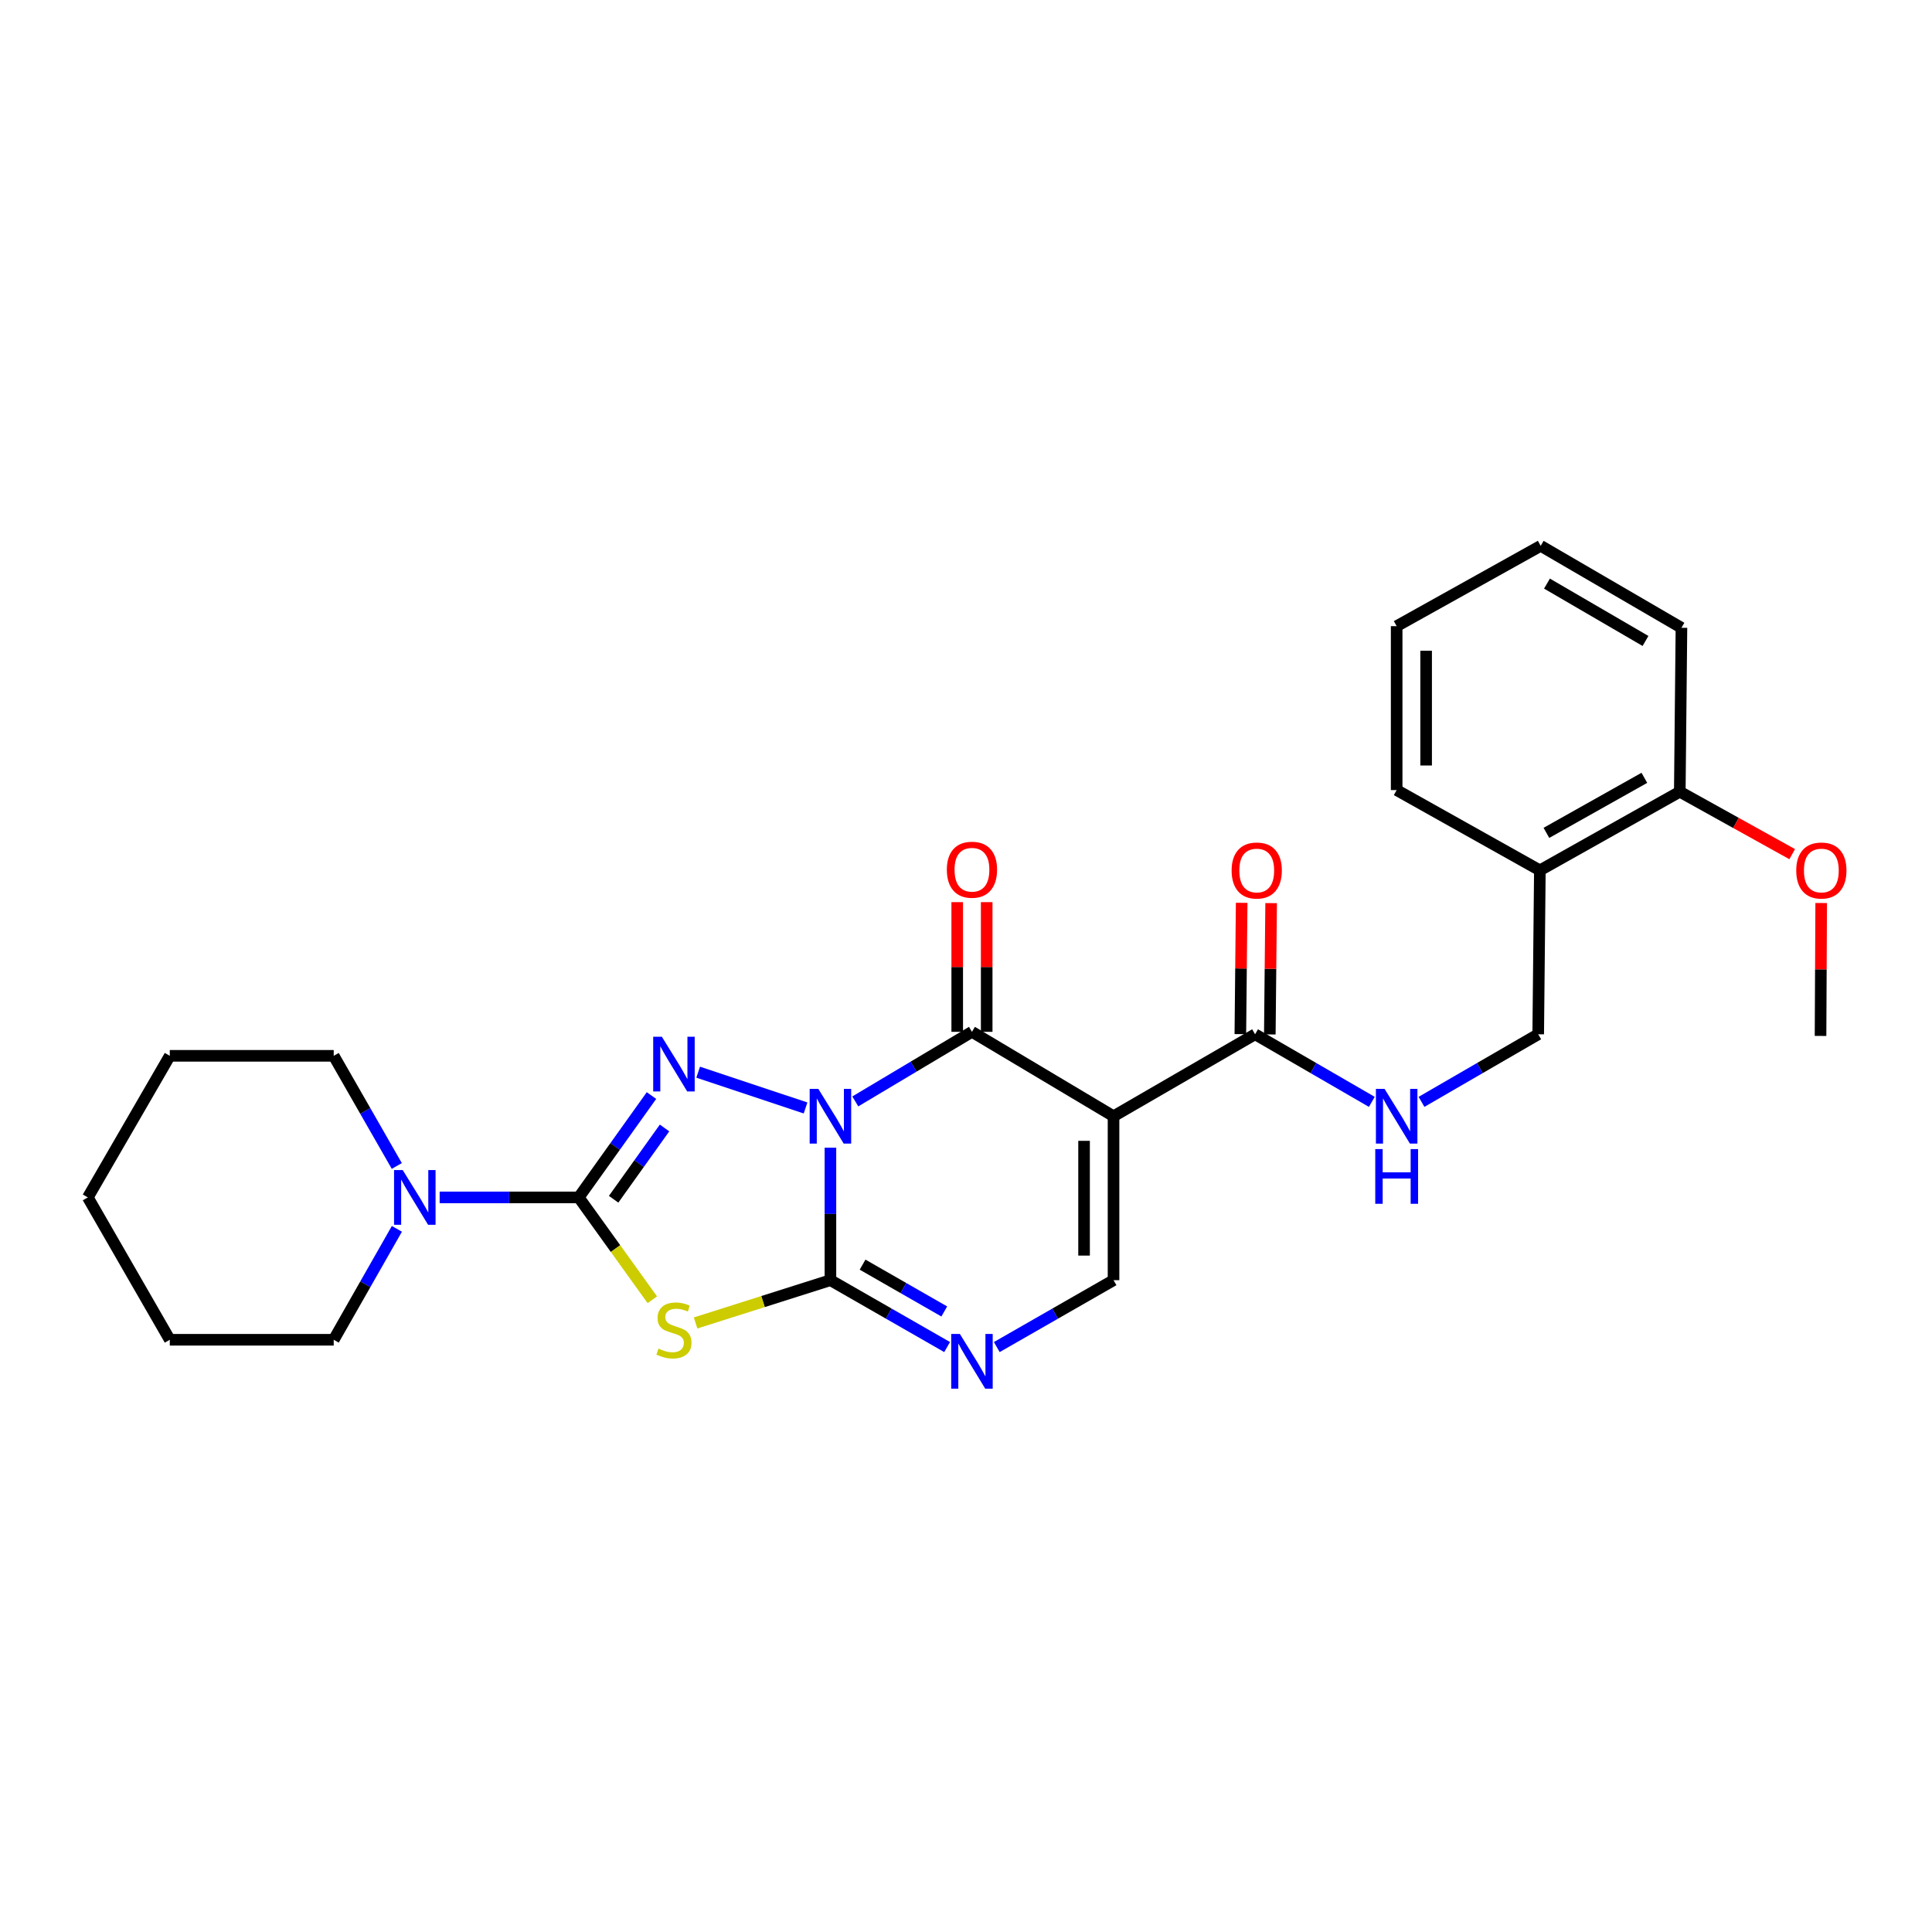 <?xml version='1.0' encoding='iso-8859-1'?>
<svg version='1.1' baseProfile='full'
              xmlns='http://www.w3.org/2000/svg'
                      xmlns:rdkit='http://www.rdkit.org/xml'
                      xmlns:xlink='http://www.w3.org/1999/xlink'
                  xml:space='preserve'
width='1000px' height='1000px' viewBox='0 0 1000 1000'>
<!-- END OF HEADER -->
<rect style='opacity:1.0;fill:#FFFFFF;stroke:none' width='1000' height='1000' x='0' y='0'> </rect>
<path class='bond-0' d='M 429.827,594.05 L 429.827,628.334' style='fill:none;fill-rule:evenodd;stroke:#0000FF;stroke-width:6px;stroke-linecap:butt;stroke-linejoin:miter;stroke-opacity:1' />
<path class='bond-0' d='M 429.827,628.334 L 429.827,662.617' style='fill:none;fill-rule:evenodd;stroke:#000000;stroke-width:6px;stroke-linecap:butt;stroke-linejoin:miter;stroke-opacity:1' />
<path class='bond-1' d='M 416.952,573.479 L 361.369,554.957' style='fill:none;fill-rule:evenodd;stroke:#0000FF;stroke-width:6px;stroke-linecap:butt;stroke-linejoin:miter;stroke-opacity:1' />
<path class='bond-3' d='M 442.699,570.09 L 472.891,552.08' style='fill:none;fill-rule:evenodd;stroke:#0000FF;stroke-width:6px;stroke-linecap:butt;stroke-linejoin:miter;stroke-opacity:1' />
<path class='bond-3' d='M 472.891,552.08 L 503.083,534.07' style='fill:none;fill-rule:evenodd;stroke:#000000;stroke-width:6px;stroke-linecap:butt;stroke-linejoin:miter;stroke-opacity:1' />
<path class='bond-4' d='M 429.827,662.617 L 394.932,673.69' style='fill:none;fill-rule:evenodd;stroke:#000000;stroke-width:6px;stroke-linecap:butt;stroke-linejoin:miter;stroke-opacity:1' />
<path class='bond-4' d='M 394.932,673.69 L 360.038,684.763' style='fill:none;fill-rule:evenodd;stroke:#CCCC00;stroke-width:6px;stroke-linecap:butt;stroke-linejoin:miter;stroke-opacity:1' />
<path class='bond-6' d='M 429.827,662.617 L 460.029,679.928' style='fill:none;fill-rule:evenodd;stroke:#000000;stroke-width:6px;stroke-linecap:butt;stroke-linejoin:miter;stroke-opacity:1' />
<path class='bond-6' d='M 460.029,679.928 L 490.232,697.239' style='fill:none;fill-rule:evenodd;stroke:#0000FF;stroke-width:6px;stroke-linecap:butt;stroke-linejoin:miter;stroke-opacity:1' />
<path class='bond-6' d='M 446.472,654.577 L 467.614,666.695' style='fill:none;fill-rule:evenodd;stroke:#000000;stroke-width:6px;stroke-linecap:butt;stroke-linejoin:miter;stroke-opacity:1' />
<path class='bond-6' d='M 467.614,666.695 L 488.756,678.813' style='fill:none;fill-rule:evenodd;stroke:#0000FF;stroke-width:6px;stroke-linecap:butt;stroke-linejoin:miter;stroke-opacity:1' />
<path class='bond-2' d='M 337.205,567.06 L 318.378,593.417' style='fill:none;fill-rule:evenodd;stroke:#0000FF;stroke-width:6px;stroke-linecap:butt;stroke-linejoin:miter;stroke-opacity:1' />
<path class='bond-2' d='M 318.378,593.417 L 299.55,619.774' style='fill:none;fill-rule:evenodd;stroke:#000000;stroke-width:6px;stroke-linecap:butt;stroke-linejoin:miter;stroke-opacity:1' />
<path class='bond-2' d='M 343.968,583.833 L 330.789,602.282' style='fill:none;fill-rule:evenodd;stroke:#0000FF;stroke-width:6px;stroke-linecap:butt;stroke-linejoin:miter;stroke-opacity:1' />
<path class='bond-2' d='M 330.789,602.282 L 317.61,620.732' style='fill:none;fill-rule:evenodd;stroke:#000000;stroke-width:6px;stroke-linecap:butt;stroke-linejoin:miter;stroke-opacity:1' />
<path class='bond-9' d='M 299.55,619.774 L 263.557,619.774' style='fill:none;fill-rule:evenodd;stroke:#000000;stroke-width:6px;stroke-linecap:butt;stroke-linejoin:miter;stroke-opacity:1' />
<path class='bond-9' d='M 263.557,619.774 L 227.563,619.774' style='fill:none;fill-rule:evenodd;stroke:#0000FF;stroke-width:6px;stroke-linecap:butt;stroke-linejoin:miter;stroke-opacity:1' />
<path class='bond-27' d='M 299.55,619.774 L 318.597,646.264' style='fill:none;fill-rule:evenodd;stroke:#000000;stroke-width:6px;stroke-linecap:butt;stroke-linejoin:miter;stroke-opacity:1' />
<path class='bond-27' d='M 318.597,646.264 L 337.643,672.754' style='fill:none;fill-rule:evenodd;stroke:#CCCC00;stroke-width:6px;stroke-linecap:butt;stroke-linejoin:miter;stroke-opacity:1' />
<path class='bond-5' d='M 503.083,534.07 L 576.364,577.769' style='fill:none;fill-rule:evenodd;stroke:#000000;stroke-width:6px;stroke-linecap:butt;stroke-linejoin:miter;stroke-opacity:1' />
<path class='bond-11' d='M 510.709,534.07 L 510.709,500.507' style='fill:none;fill-rule:evenodd;stroke:#000000;stroke-width:6px;stroke-linecap:butt;stroke-linejoin:miter;stroke-opacity:1' />
<path class='bond-11' d='M 510.709,500.507 L 510.709,466.945' style='fill:none;fill-rule:evenodd;stroke:#FF0000;stroke-width:6px;stroke-linecap:butt;stroke-linejoin:miter;stroke-opacity:1' />
<path class='bond-11' d='M 495.456,534.07 L 495.456,500.507' style='fill:none;fill-rule:evenodd;stroke:#000000;stroke-width:6px;stroke-linecap:butt;stroke-linejoin:miter;stroke-opacity:1' />
<path class='bond-11' d='M 495.456,500.507 L 495.456,466.945' style='fill:none;fill-rule:evenodd;stroke:#FF0000;stroke-width:6px;stroke-linecap:butt;stroke-linejoin:miter;stroke-opacity:1' />
<path class='bond-7' d='M 576.364,577.769 L 576.364,662.617' style='fill:none;fill-rule:evenodd;stroke:#000000;stroke-width:6px;stroke-linecap:butt;stroke-linejoin:miter;stroke-opacity:1' />
<path class='bond-7' d='M 561.111,590.496 L 561.111,649.89' style='fill:none;fill-rule:evenodd;stroke:#000000;stroke-width:6px;stroke-linecap:butt;stroke-linejoin:miter;stroke-opacity:1' />
<path class='bond-8' d='M 576.364,577.769 L 649.629,535.341' style='fill:none;fill-rule:evenodd;stroke:#000000;stroke-width:6px;stroke-linecap:butt;stroke-linejoin:miter;stroke-opacity:1' />
<path class='bond-28' d='M 515.934,697.241 L 546.149,679.929' style='fill:none;fill-rule:evenodd;stroke:#0000FF;stroke-width:6px;stroke-linecap:butt;stroke-linejoin:miter;stroke-opacity:1' />
<path class='bond-28' d='M 546.149,679.929 L 576.364,662.617' style='fill:none;fill-rule:evenodd;stroke:#000000;stroke-width:6px;stroke-linecap:butt;stroke-linejoin:miter;stroke-opacity:1' />
<path class='bond-10' d='M 649.629,535.341 L 679.841,552.833' style='fill:none;fill-rule:evenodd;stroke:#000000;stroke-width:6px;stroke-linecap:butt;stroke-linejoin:miter;stroke-opacity:1' />
<path class='bond-10' d='M 679.841,552.833 L 710.053,570.325' style='fill:none;fill-rule:evenodd;stroke:#0000FF;stroke-width:6px;stroke-linecap:butt;stroke-linejoin:miter;stroke-opacity:1' />
<path class='bond-14' d='M 657.255,535.418 L 657.597,501.434' style='fill:none;fill-rule:evenodd;stroke:#000000;stroke-width:6px;stroke-linecap:butt;stroke-linejoin:miter;stroke-opacity:1' />
<path class='bond-14' d='M 657.597,501.434 L 657.94,467.451' style='fill:none;fill-rule:evenodd;stroke:#FF0000;stroke-width:6px;stroke-linecap:butt;stroke-linejoin:miter;stroke-opacity:1' />
<path class='bond-14' d='M 642.003,535.264 L 642.345,501.28' style='fill:none;fill-rule:evenodd;stroke:#000000;stroke-width:6px;stroke-linecap:butt;stroke-linejoin:miter;stroke-opacity:1' />
<path class='bond-14' d='M 642.345,501.28 L 642.688,467.297' style='fill:none;fill-rule:evenodd;stroke:#FF0000;stroke-width:6px;stroke-linecap:butt;stroke-linejoin:miter;stroke-opacity:1' />
<path class='bond-17' d='M 205.429,636.054 L 189.08,664.758' style='fill:none;fill-rule:evenodd;stroke:#0000FF;stroke-width:6px;stroke-linecap:butt;stroke-linejoin:miter;stroke-opacity:1' />
<path class='bond-17' d='M 189.08,664.758 L 172.731,693.462' style='fill:none;fill-rule:evenodd;stroke:#000000;stroke-width:6px;stroke-linecap:butt;stroke-linejoin:miter;stroke-opacity:1' />
<path class='bond-18' d='M 205.383,603.502 L 189.057,574.997' style='fill:none;fill-rule:evenodd;stroke:#0000FF;stroke-width:6px;stroke-linecap:butt;stroke-linejoin:miter;stroke-opacity:1' />
<path class='bond-18' d='M 189.057,574.997 L 172.731,546.492' style='fill:none;fill-rule:evenodd;stroke:#000000;stroke-width:6px;stroke-linecap:butt;stroke-linejoin:miter;stroke-opacity:1' />
<path class='bond-13' d='M 735.767,570.324 L 765.971,552.832' style='fill:none;fill-rule:evenodd;stroke:#0000FF;stroke-width:6px;stroke-linecap:butt;stroke-linejoin:miter;stroke-opacity:1' />
<path class='bond-13' d='M 765.971,552.832 L 796.175,535.341' style='fill:none;fill-rule:evenodd;stroke:#000000;stroke-width:6px;stroke-linecap:butt;stroke-linejoin:miter;stroke-opacity:1' />
<path class='bond-12' d='M 797.031,450.492 L 796.175,535.341' style='fill:none;fill-rule:evenodd;stroke:#000000;stroke-width:6px;stroke-linecap:butt;stroke-linejoin:miter;stroke-opacity:1' />
<path class='bond-15' d='M 797.031,450.492 L 869.456,409.793' style='fill:none;fill-rule:evenodd;stroke:#000000;stroke-width:6px;stroke-linecap:butt;stroke-linejoin:miter;stroke-opacity:1' />
<path class='bond-15' d='M 800.422,431.09 L 851.12,402.6' style='fill:none;fill-rule:evenodd;stroke:#000000;stroke-width:6px;stroke-linecap:butt;stroke-linejoin:miter;stroke-opacity:1' />
<path class='bond-19' d='M 797.031,450.492 L 722.91,408.945' style='fill:none;fill-rule:evenodd;stroke:#000000;stroke-width:6px;stroke-linecap:butt;stroke-linejoin:miter;stroke-opacity:1' />
<path class='bond-16' d='M 869.456,409.793 L 898.545,425.95' style='fill:none;fill-rule:evenodd;stroke:#000000;stroke-width:6px;stroke-linecap:butt;stroke-linejoin:miter;stroke-opacity:1' />
<path class='bond-16' d='M 898.545,425.95 L 927.634,442.108' style='fill:none;fill-rule:evenodd;stroke:#FF0000;stroke-width:6px;stroke-linecap:butt;stroke-linejoin:miter;stroke-opacity:1' />
<path class='bond-20' d='M 869.456,409.793 L 870.312,324.944' style='fill:none;fill-rule:evenodd;stroke:#000000;stroke-width:6px;stroke-linecap:butt;stroke-linejoin:miter;stroke-opacity:1' />
<path class='bond-21' d='M 942.646,467.395 L 942.476,501.796' style='fill:none;fill-rule:evenodd;stroke:#FF0000;stroke-width:6px;stroke-linecap:butt;stroke-linejoin:miter;stroke-opacity:1' />
<path class='bond-21' d='M 942.476,501.796 L 942.306,536.196' style='fill:none;fill-rule:evenodd;stroke:#000000;stroke-width:6px;stroke-linecap:butt;stroke-linejoin:miter;stroke-opacity:1' />
<path class='bond-22' d='M 172.731,693.462 L 87.883,693.462' style='fill:none;fill-rule:evenodd;stroke:#000000;stroke-width:6px;stroke-linecap:butt;stroke-linejoin:miter;stroke-opacity:1' />
<path class='bond-23' d='M 172.731,546.492 L 87.883,546.492' style='fill:none;fill-rule:evenodd;stroke:#000000;stroke-width:6px;stroke-linecap:butt;stroke-linejoin:miter;stroke-opacity:1' />
<path class='bond-24' d='M 722.91,408.945 L 722.91,324.097' style='fill:none;fill-rule:evenodd;stroke:#000000;stroke-width:6px;stroke-linecap:butt;stroke-linejoin:miter;stroke-opacity:1' />
<path class='bond-24' d='M 738.163,396.218 L 738.163,336.824' style='fill:none;fill-rule:evenodd;stroke:#000000;stroke-width:6px;stroke-linecap:butt;stroke-linejoin:miter;stroke-opacity:1' />
<path class='bond-30' d='M 870.312,324.944 L 797.463,282.524' style='fill:none;fill-rule:evenodd;stroke:#000000;stroke-width:6px;stroke-linecap:butt;stroke-linejoin:miter;stroke-opacity:1' />
<path class='bond-30' d='M 851.709,331.762 L 800.715,302.069' style='fill:none;fill-rule:evenodd;stroke:#000000;stroke-width:6px;stroke-linecap:butt;stroke-linejoin:miter;stroke-opacity:1' />
<path class='bond-29' d='M 87.883,693.462 L 45.455,619.774' style='fill:none;fill-rule:evenodd;stroke:#000000;stroke-width:6px;stroke-linecap:butt;stroke-linejoin:miter;stroke-opacity:1' />
<path class='bond-26' d='M 87.883,546.492 L 45.455,619.774' style='fill:none;fill-rule:evenodd;stroke:#000000;stroke-width:6px;stroke-linecap:butt;stroke-linejoin:miter;stroke-opacity:1' />
<path class='bond-25' d='M 722.91,324.097 L 797.463,282.524' style='fill:none;fill-rule:evenodd;stroke:#000000;stroke-width:6px;stroke-linecap:butt;stroke-linejoin:miter;stroke-opacity:1' />
<path  class='atom-0' d='M 423.567 563.609
L 432.847 578.609
Q 433.767 580.089, 435.247 582.769
Q 436.727 585.449, 436.807 585.609
L 436.807 563.609
L 440.567 563.609
L 440.567 591.929
L 436.687 591.929
L 426.727 575.529
Q 425.567 573.609, 424.327 571.409
Q 423.127 569.209, 422.767 568.529
L 422.767 591.929
L 419.087 591.929
L 419.087 563.609
L 423.567 563.609
' fill='#0000FF'/>
<path  class='atom-2' d='M 342.574 536.62
L 351.854 551.62
Q 352.774 553.1, 354.254 555.78
Q 355.734 558.46, 355.814 558.62
L 355.814 536.62
L 359.574 536.62
L 359.574 564.94
L 355.694 564.94
L 345.734 548.54
Q 344.574 546.62, 343.334 544.42
Q 342.134 542.22, 341.774 541.54
L 341.774 564.94
L 338.094 564.94
L 338.094 536.62
L 342.574 536.62
' fill='#0000FF'/>
<path  class='atom-5' d='M 340.834 698.038
Q 341.154 698.158, 342.474 698.718
Q 343.794 699.278, 345.234 699.638
Q 346.714 699.958, 348.154 699.958
Q 350.834 699.958, 352.394 698.678
Q 353.954 697.358, 353.954 695.078
Q 353.954 693.518, 353.154 692.558
Q 352.394 691.598, 351.194 691.078
Q 349.994 690.558, 347.994 689.958
Q 345.474 689.198, 343.954 688.478
Q 342.474 687.758, 341.394 686.238
Q 340.354 684.718, 340.354 682.158
Q 340.354 678.598, 342.754 676.398
Q 345.194 674.198, 349.994 674.198
Q 353.274 674.198, 356.994 675.758
L 356.074 678.838
Q 352.674 677.438, 350.114 677.438
Q 347.354 677.438, 345.834 678.598
Q 344.314 679.718, 344.354 681.678
Q 344.354 683.198, 345.114 684.118
Q 345.914 685.038, 347.034 685.558
Q 348.194 686.078, 350.114 686.678
Q 352.674 687.478, 354.194 688.278
Q 355.714 689.078, 356.794 690.718
Q 357.914 692.318, 357.914 695.078
Q 357.914 698.998, 355.274 701.118
Q 352.674 703.198, 348.314 703.198
Q 345.794 703.198, 343.874 702.638
Q 341.994 702.118, 339.754 701.198
L 340.834 698.038
' fill='#CCCC00'/>
<path  class='atom-7' d='M 496.823 690.445
L 506.103 705.445
Q 507.023 706.925, 508.503 709.605
Q 509.983 712.285, 510.063 712.445
L 510.063 690.445
L 513.823 690.445
L 513.823 718.765
L 509.943 718.765
L 499.983 702.365
Q 498.823 700.445, 497.583 698.245
Q 496.383 696.045, 496.023 695.365
L 496.023 718.765
L 492.343 718.765
L 492.343 690.445
L 496.823 690.445
' fill='#0000FF'/>
<path  class='atom-10' d='M 208.442 605.614
L 217.722 620.614
Q 218.642 622.094, 220.122 624.774
Q 221.602 627.454, 221.682 627.614
L 221.682 605.614
L 225.442 605.614
L 225.442 633.934
L 221.562 633.934
L 211.602 617.534
Q 210.442 615.614, 209.202 613.414
Q 208.002 611.214, 207.642 610.534
L 207.642 633.934
L 203.962 633.934
L 203.962 605.614
L 208.442 605.614
' fill='#0000FF'/>
<path  class='atom-11' d='M 716.65 563.609
L 725.93 578.609
Q 726.85 580.089, 728.33 582.769
Q 729.81 585.449, 729.89 585.609
L 729.89 563.609
L 733.65 563.609
L 733.65 591.929
L 729.77 591.929
L 719.81 575.529
Q 718.65 573.609, 717.41 571.409
Q 716.21 569.209, 715.85 568.529
L 715.85 591.929
L 712.17 591.929
L 712.17 563.609
L 716.65 563.609
' fill='#0000FF'/>
<path  class='atom-11' d='M 711.83 594.761
L 715.67 594.761
L 715.67 606.801
L 730.15 606.801
L 730.15 594.761
L 733.99 594.761
L 733.99 623.081
L 730.15 623.081
L 730.15 610.001
L 715.67 610.001
L 715.67 623.081
L 711.83 623.081
L 711.83 594.761
' fill='#0000FF'/>
<path  class='atom-12' d='M 490.083 450.166
Q 490.083 443.366, 493.443 439.566
Q 496.803 435.766, 503.083 435.766
Q 509.363 435.766, 512.723 439.566
Q 516.083 443.366, 516.083 450.166
Q 516.083 457.046, 512.683 460.966
Q 509.283 464.846, 503.083 464.846
Q 496.843 464.846, 493.443 460.966
Q 490.083 457.086, 490.083 450.166
M 503.083 461.646
Q 507.403 461.646, 509.723 458.766
Q 512.083 455.846, 512.083 450.166
Q 512.083 444.606, 509.723 441.806
Q 507.403 438.966, 503.083 438.966
Q 498.763 438.966, 496.403 441.766
Q 494.083 444.566, 494.083 450.166
Q 494.083 455.886, 496.403 458.766
Q 498.763 461.646, 503.083 461.646
' fill='#FF0000'/>
<path  class='atom-15' d='M 637.485 450.572
Q 637.485 443.772, 640.845 439.972
Q 644.205 436.172, 650.485 436.172
Q 656.765 436.172, 660.125 439.972
Q 663.485 443.772, 663.485 450.572
Q 663.485 457.452, 660.085 461.372
Q 656.685 465.252, 650.485 465.252
Q 644.245 465.252, 640.845 461.372
Q 637.485 457.492, 637.485 450.572
M 650.485 462.052
Q 654.805 462.052, 657.125 459.172
Q 659.485 456.252, 659.485 450.572
Q 659.485 445.012, 657.125 442.212
Q 654.805 439.372, 650.485 439.372
Q 646.165 439.372, 643.805 442.172
Q 641.485 444.972, 641.485 450.572
Q 641.485 456.292, 643.805 459.172
Q 646.165 462.052, 650.485 462.052
' fill='#FF0000'/>
<path  class='atom-17' d='M 929.729 450.572
Q 929.729 443.772, 933.089 439.972
Q 936.449 436.172, 942.729 436.172
Q 949.009 436.172, 952.369 439.972
Q 955.729 443.772, 955.729 450.572
Q 955.729 457.452, 952.329 461.372
Q 948.929 465.252, 942.729 465.252
Q 936.489 465.252, 933.089 461.372
Q 929.729 457.492, 929.729 450.572
M 942.729 462.052
Q 947.049 462.052, 949.369 459.172
Q 951.729 456.252, 951.729 450.572
Q 951.729 445.012, 949.369 442.212
Q 947.049 439.372, 942.729 439.372
Q 938.409 439.372, 936.049 442.172
Q 933.729 444.972, 933.729 450.572
Q 933.729 456.292, 936.049 459.172
Q 938.409 462.052, 942.729 462.052
' fill='#FF0000'/>
</svg>
